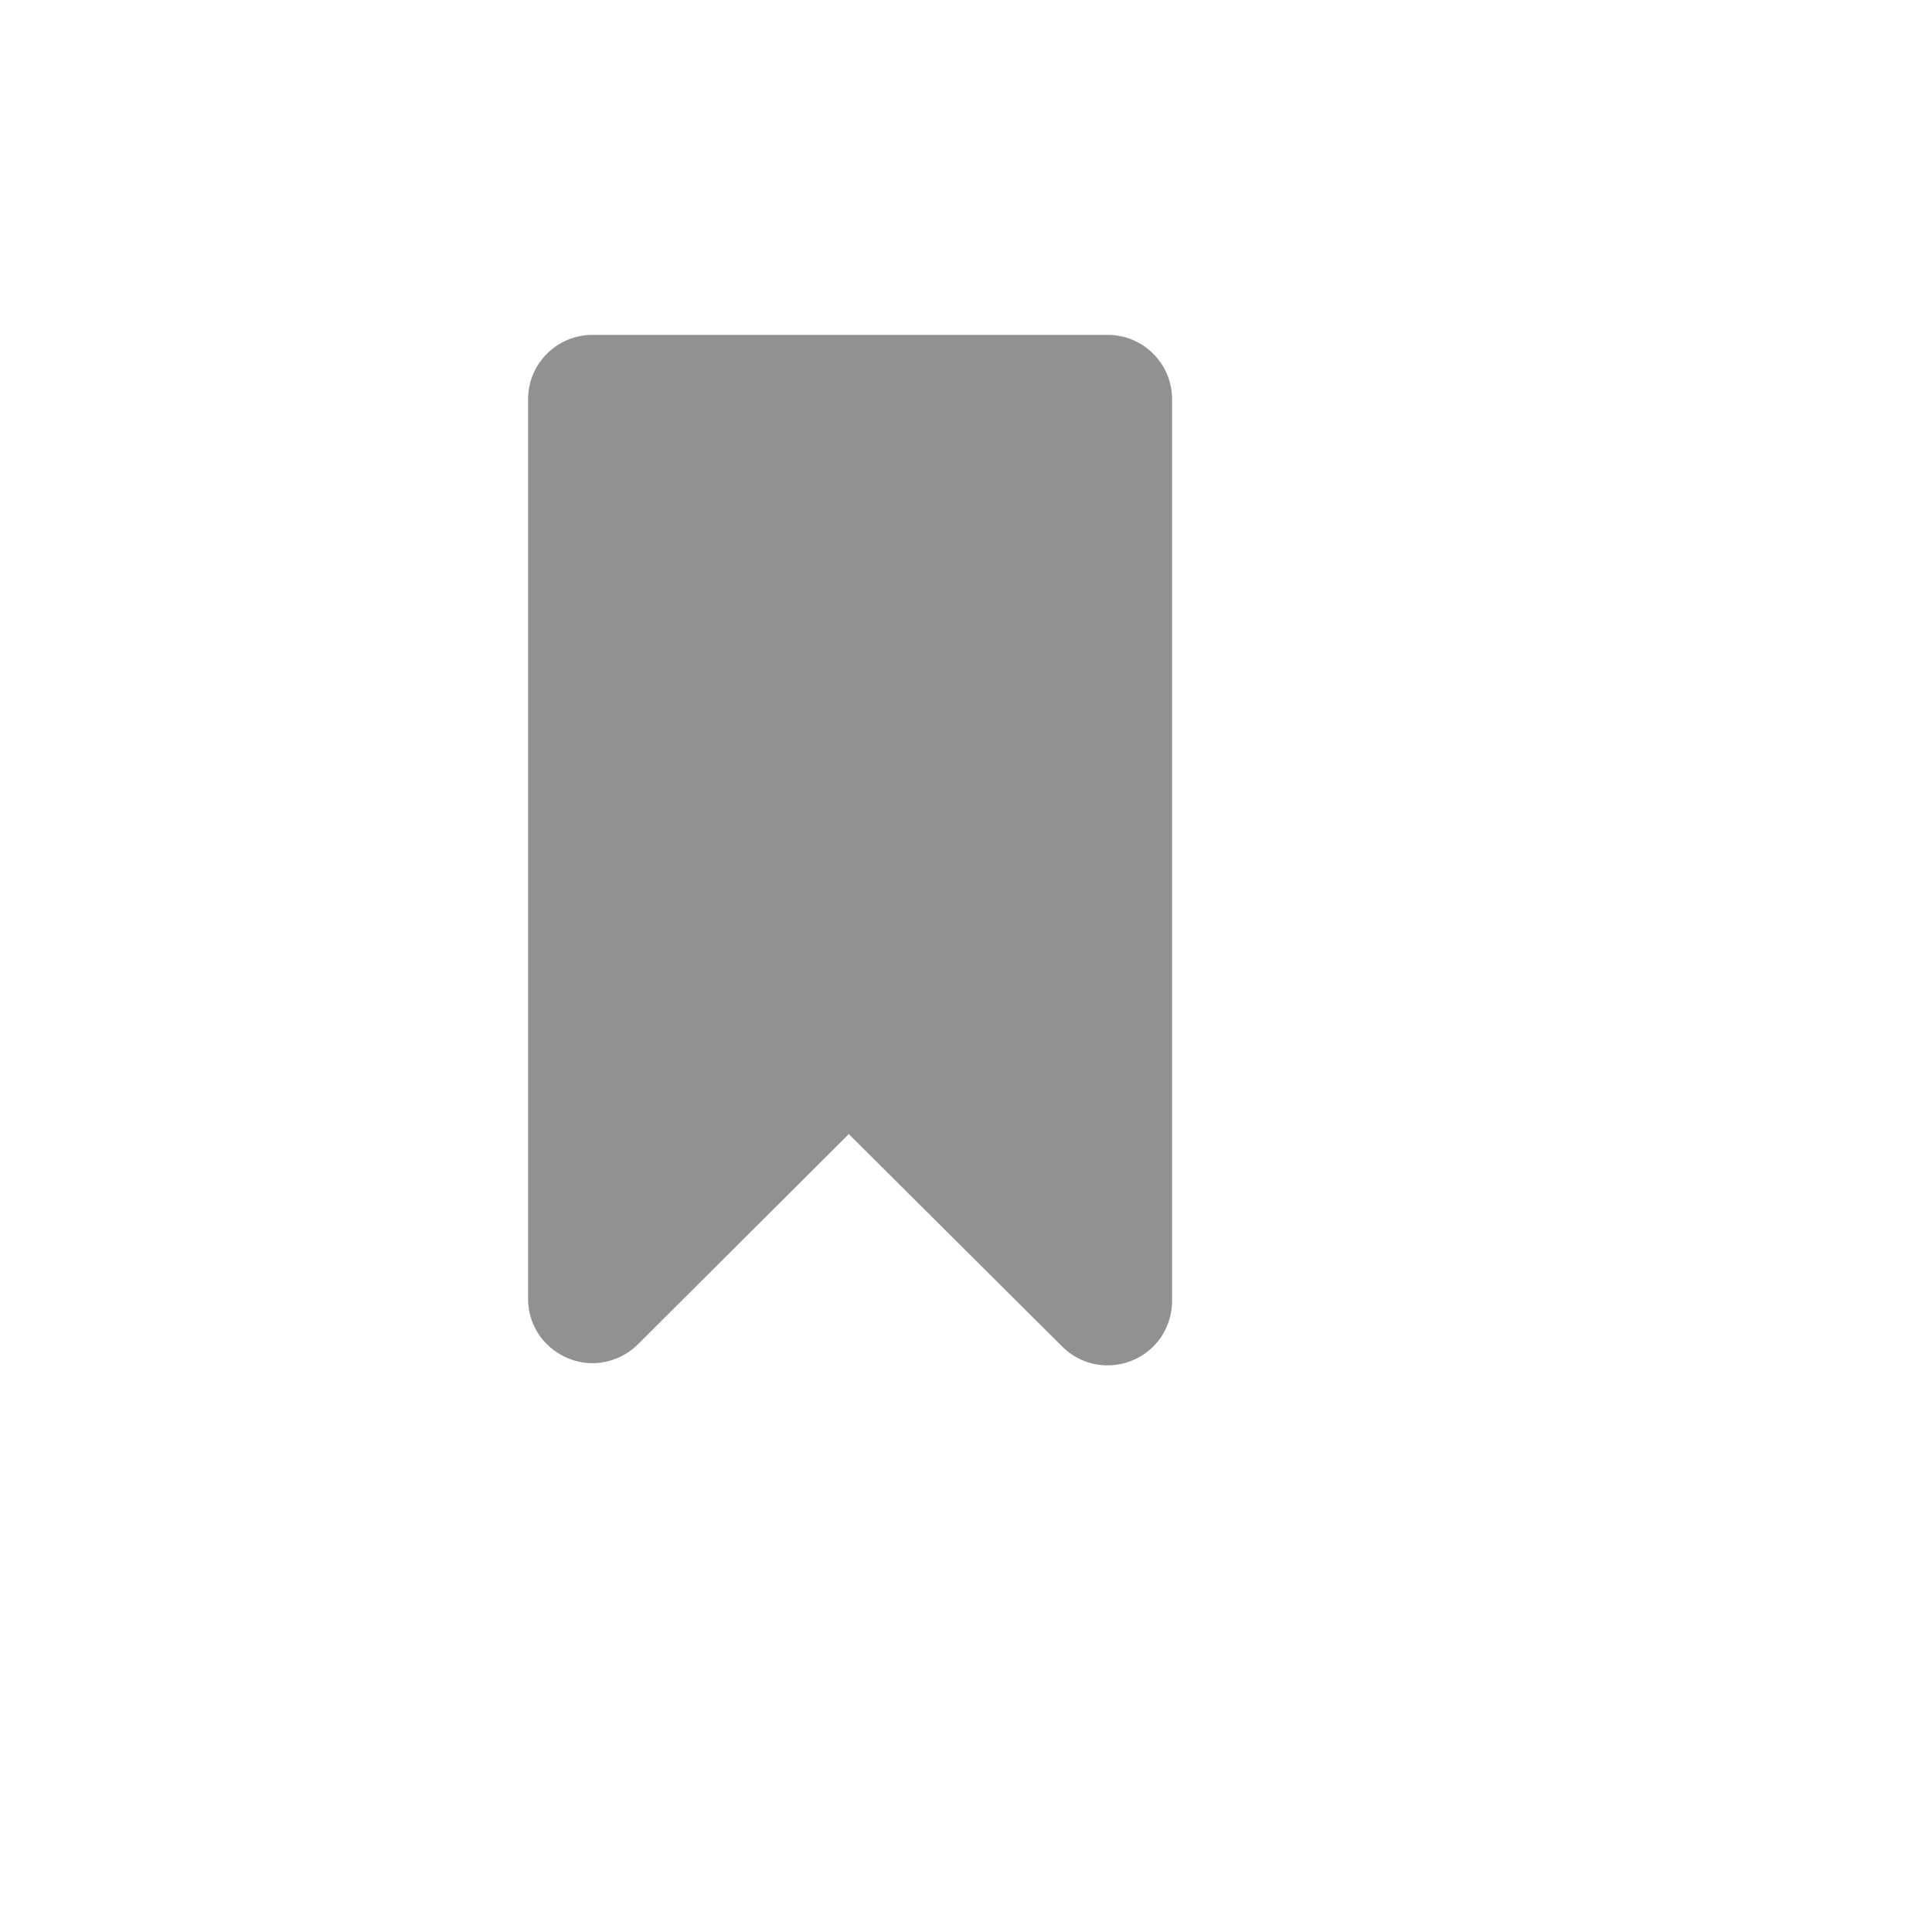 <svg xmlns="http://www.w3.org/2000/svg" version="1.1" xmlns:xlink="http://www.w3.org/1999/xlink" width="100%" height="100%" id="svgWorkerArea" viewBox="-25 -25 625 625" xmlns:idraw="https://idraw.muisca.co" style="background: white;"><defs id="defsdoc"><pattern id="patternBool" x="0" y="0" width="10" height="10" patternUnits="userSpaceOnUse" patternTransform="rotate(35)"><circle cx="5" cy="5" r="4" style="stroke: none;fill: #ff000070;"></circle></pattern></defs><g id="fileImp-644711591" class="cosito"><path id="pathImp-519007204" fill="#91919144" class="grouped" d="M333.333 83.333C333.333 83.333 166.667 83.333 166.667 83.333 155.16 83.333 145.833 92.66 145.833 104.167 145.833 104.167 145.833 395.104 145.833 395.104 145.821 411.142 163.174 421.179 177.069 413.171 178.676 412.245 180.152 411.108 181.458 409.792 181.458 409.792 249.583 341.875 249.583 341.875 249.583 341.875 318.646 410.625 318.646 410.625 330.02 421.931 349.368 416.685 353.473 401.182 353.934 399.437 354.168 397.639 354.167 395.833 354.167 395.833 354.167 104.167 354.167 104.167 354.167 92.66 344.84 83.333 333.333 83.333 333.333 83.333 333.333 83.333 333.333 83.333"></path><path id="rectImp-942150106" fill="#91919144" fill-opacity="0" class="grouped" d="M62.5 62.5C62.5 62.5 437.5 62.5 437.5 62.5 437.5 62.5 437.5 437.5 437.5 437.5 437.5 437.5 62.5 437.5 62.5 437.5 62.5 437.5 62.5 62.5 62.5 62.5 62.5 62.5 62.5 62.5 62.5 62.5"></path></g></svg>